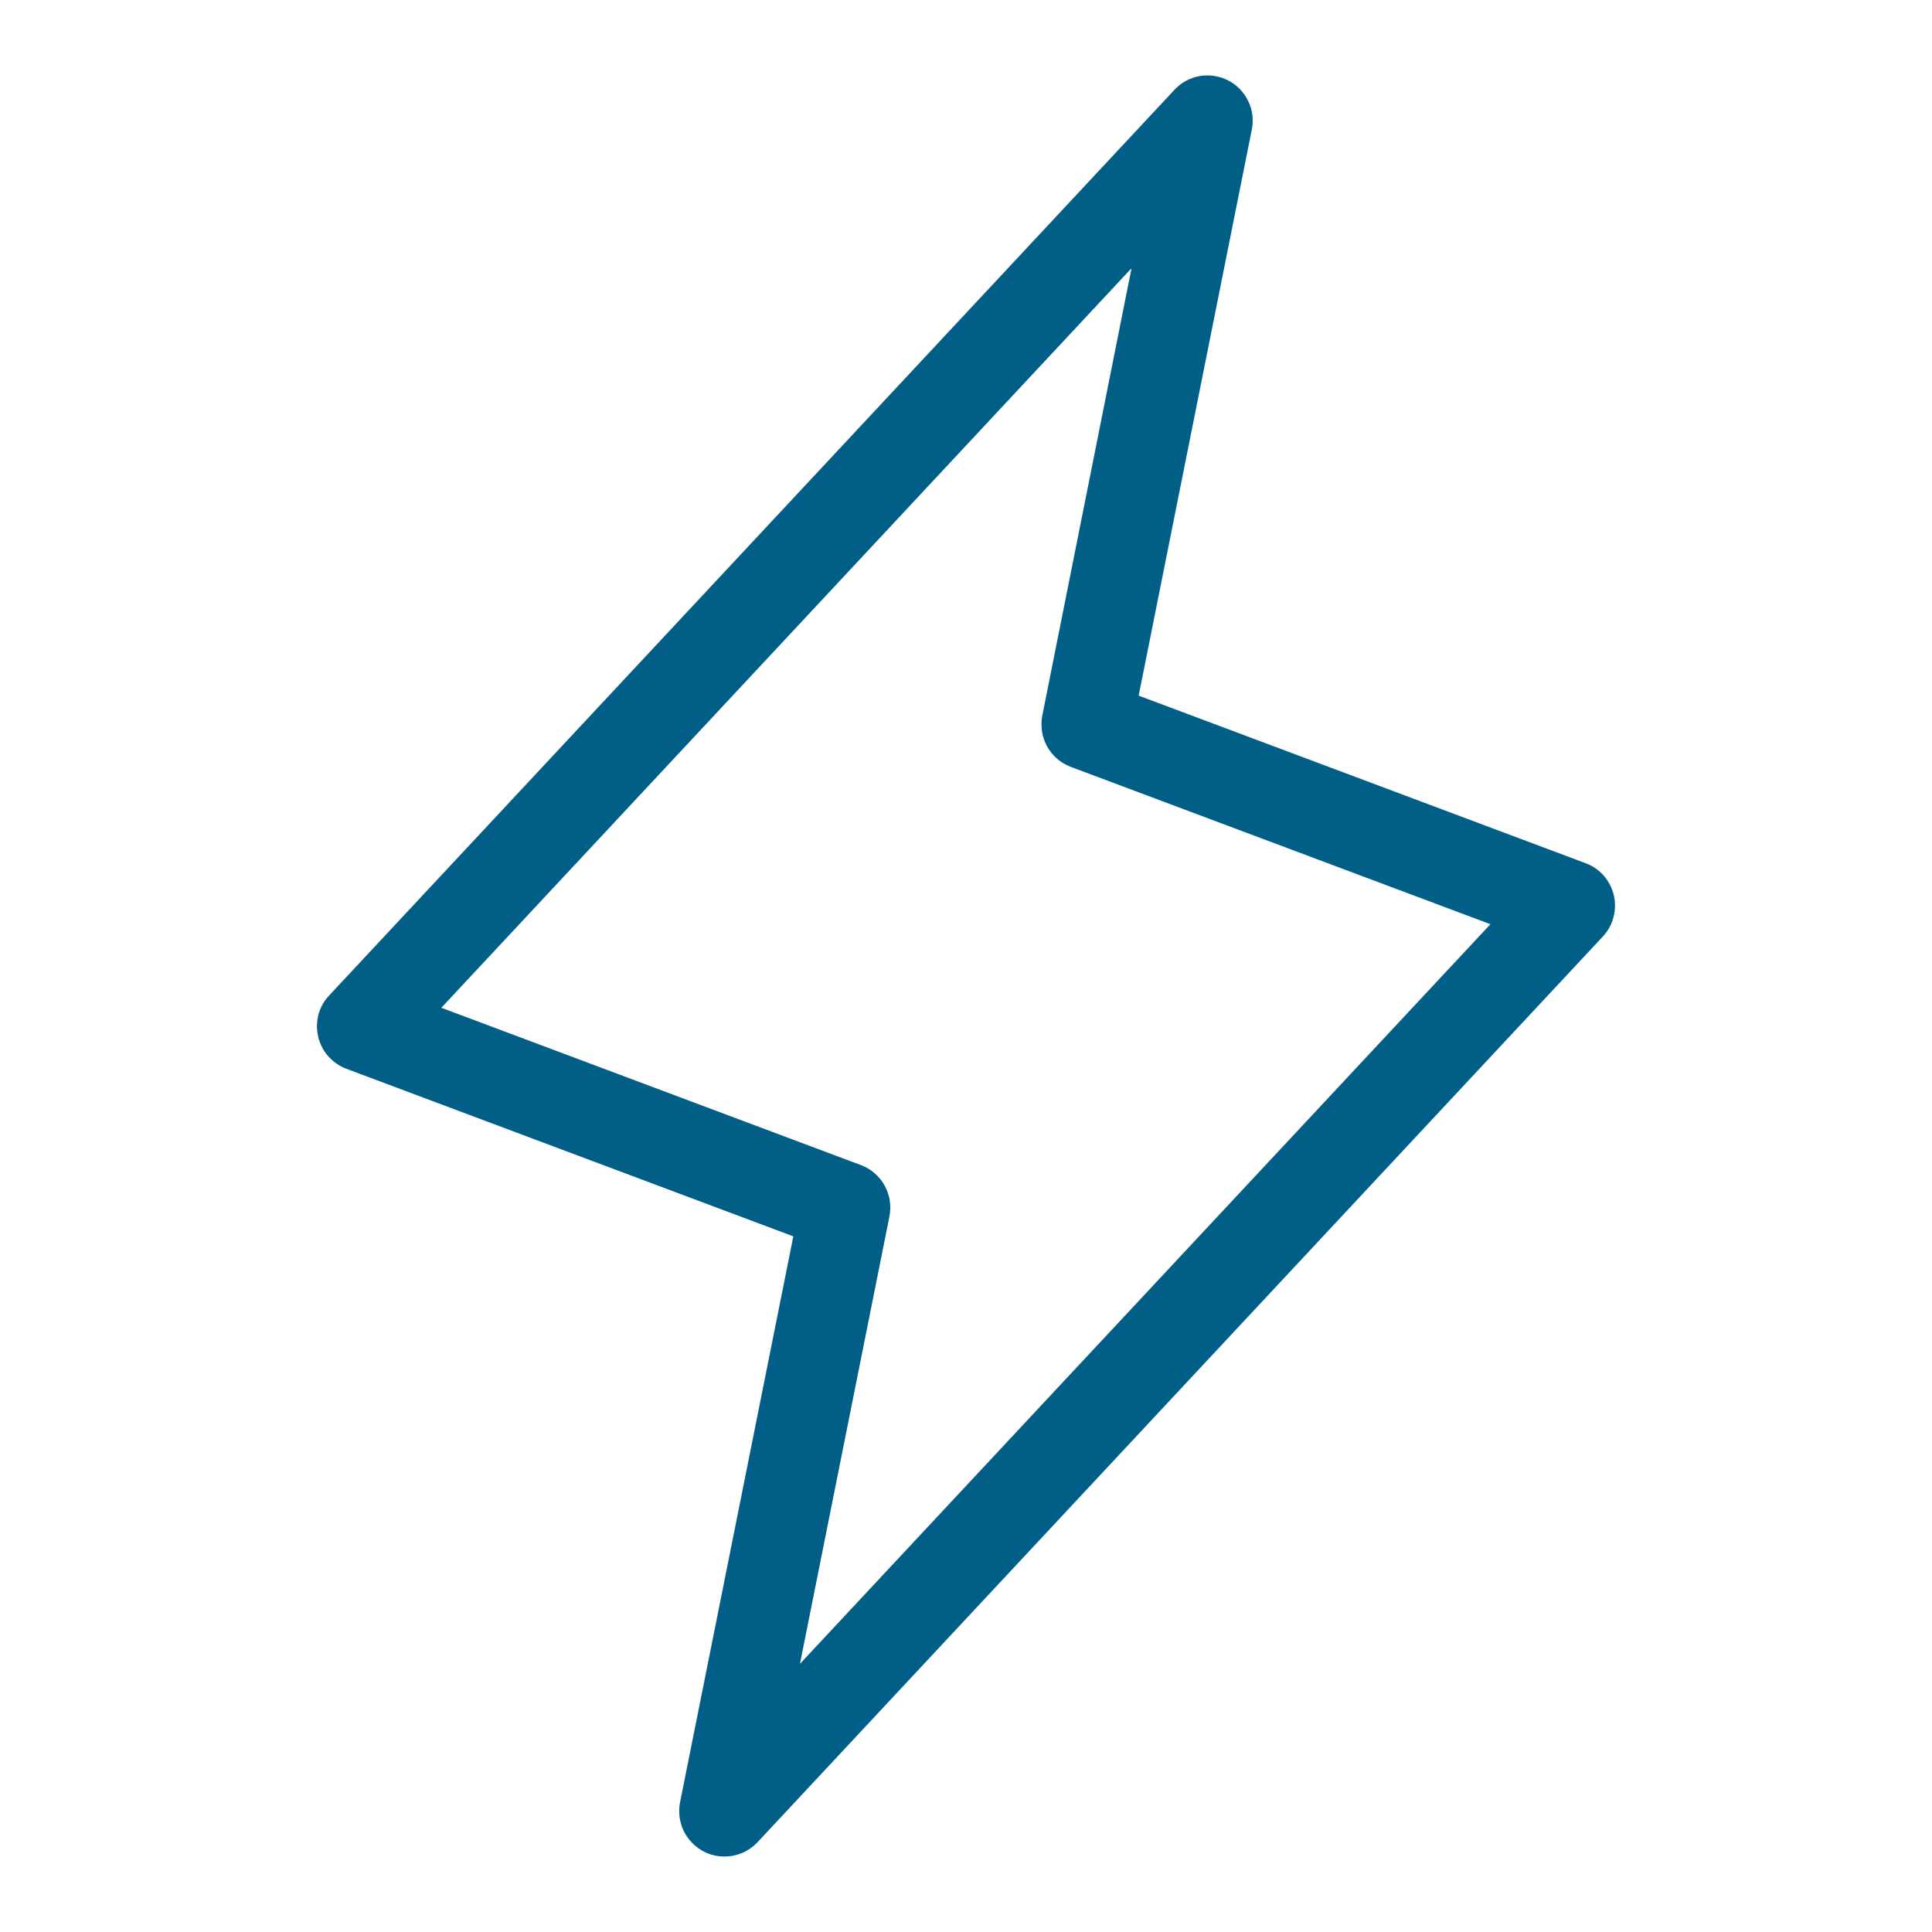 <svg width="16" height="16" viewBox="0 0 16 16" fill="none" xmlns="http://www.w3.org/2000/svg">
    <path d="M13.365 7.414C13.351 7.354 13.322 7.299 13.282 7.252C13.241 7.206 13.19 7.17 13.132 7.149L9.43 5.761L10.367 1.073C10.383 0.993 10.373 0.91 10.337 0.837C10.302 0.763 10.243 0.703 10.171 0.666C10.098 0.629 10.015 0.616 9.935 0.63C9.855 0.644 9.781 0.684 9.726 0.744L2.726 8.244C2.683 8.289 2.653 8.344 2.637 8.403C2.622 8.463 2.621 8.525 2.635 8.585C2.649 8.645 2.677 8.701 2.718 8.747C2.759 8.793 2.81 8.829 2.868 8.851L6.57 10.239L5.632 14.926C5.616 15.006 5.627 15.089 5.662 15.163C5.698 15.236 5.756 15.296 5.829 15.334C5.882 15.361 5.94 15.375 6 15.375C6.051 15.375 6.102 15.364 6.15 15.344C6.197 15.323 6.239 15.293 6.274 15.256L13.274 7.756C13.316 7.711 13.347 7.656 13.362 7.596C13.378 7.537 13.379 7.474 13.365 7.414ZM6.625 13.779L7.366 10.074C7.383 9.986 7.369 9.896 7.326 9.818C7.283 9.74 7.213 9.68 7.13 9.649L3.655 8.346L9.371 2.221L8.632 5.926C8.615 6.014 8.629 6.104 8.672 6.182C8.715 6.26 8.785 6.32 8.868 6.351L12.343 7.654L6.625 13.779Z" fill="#005E87"/>
</svg>
